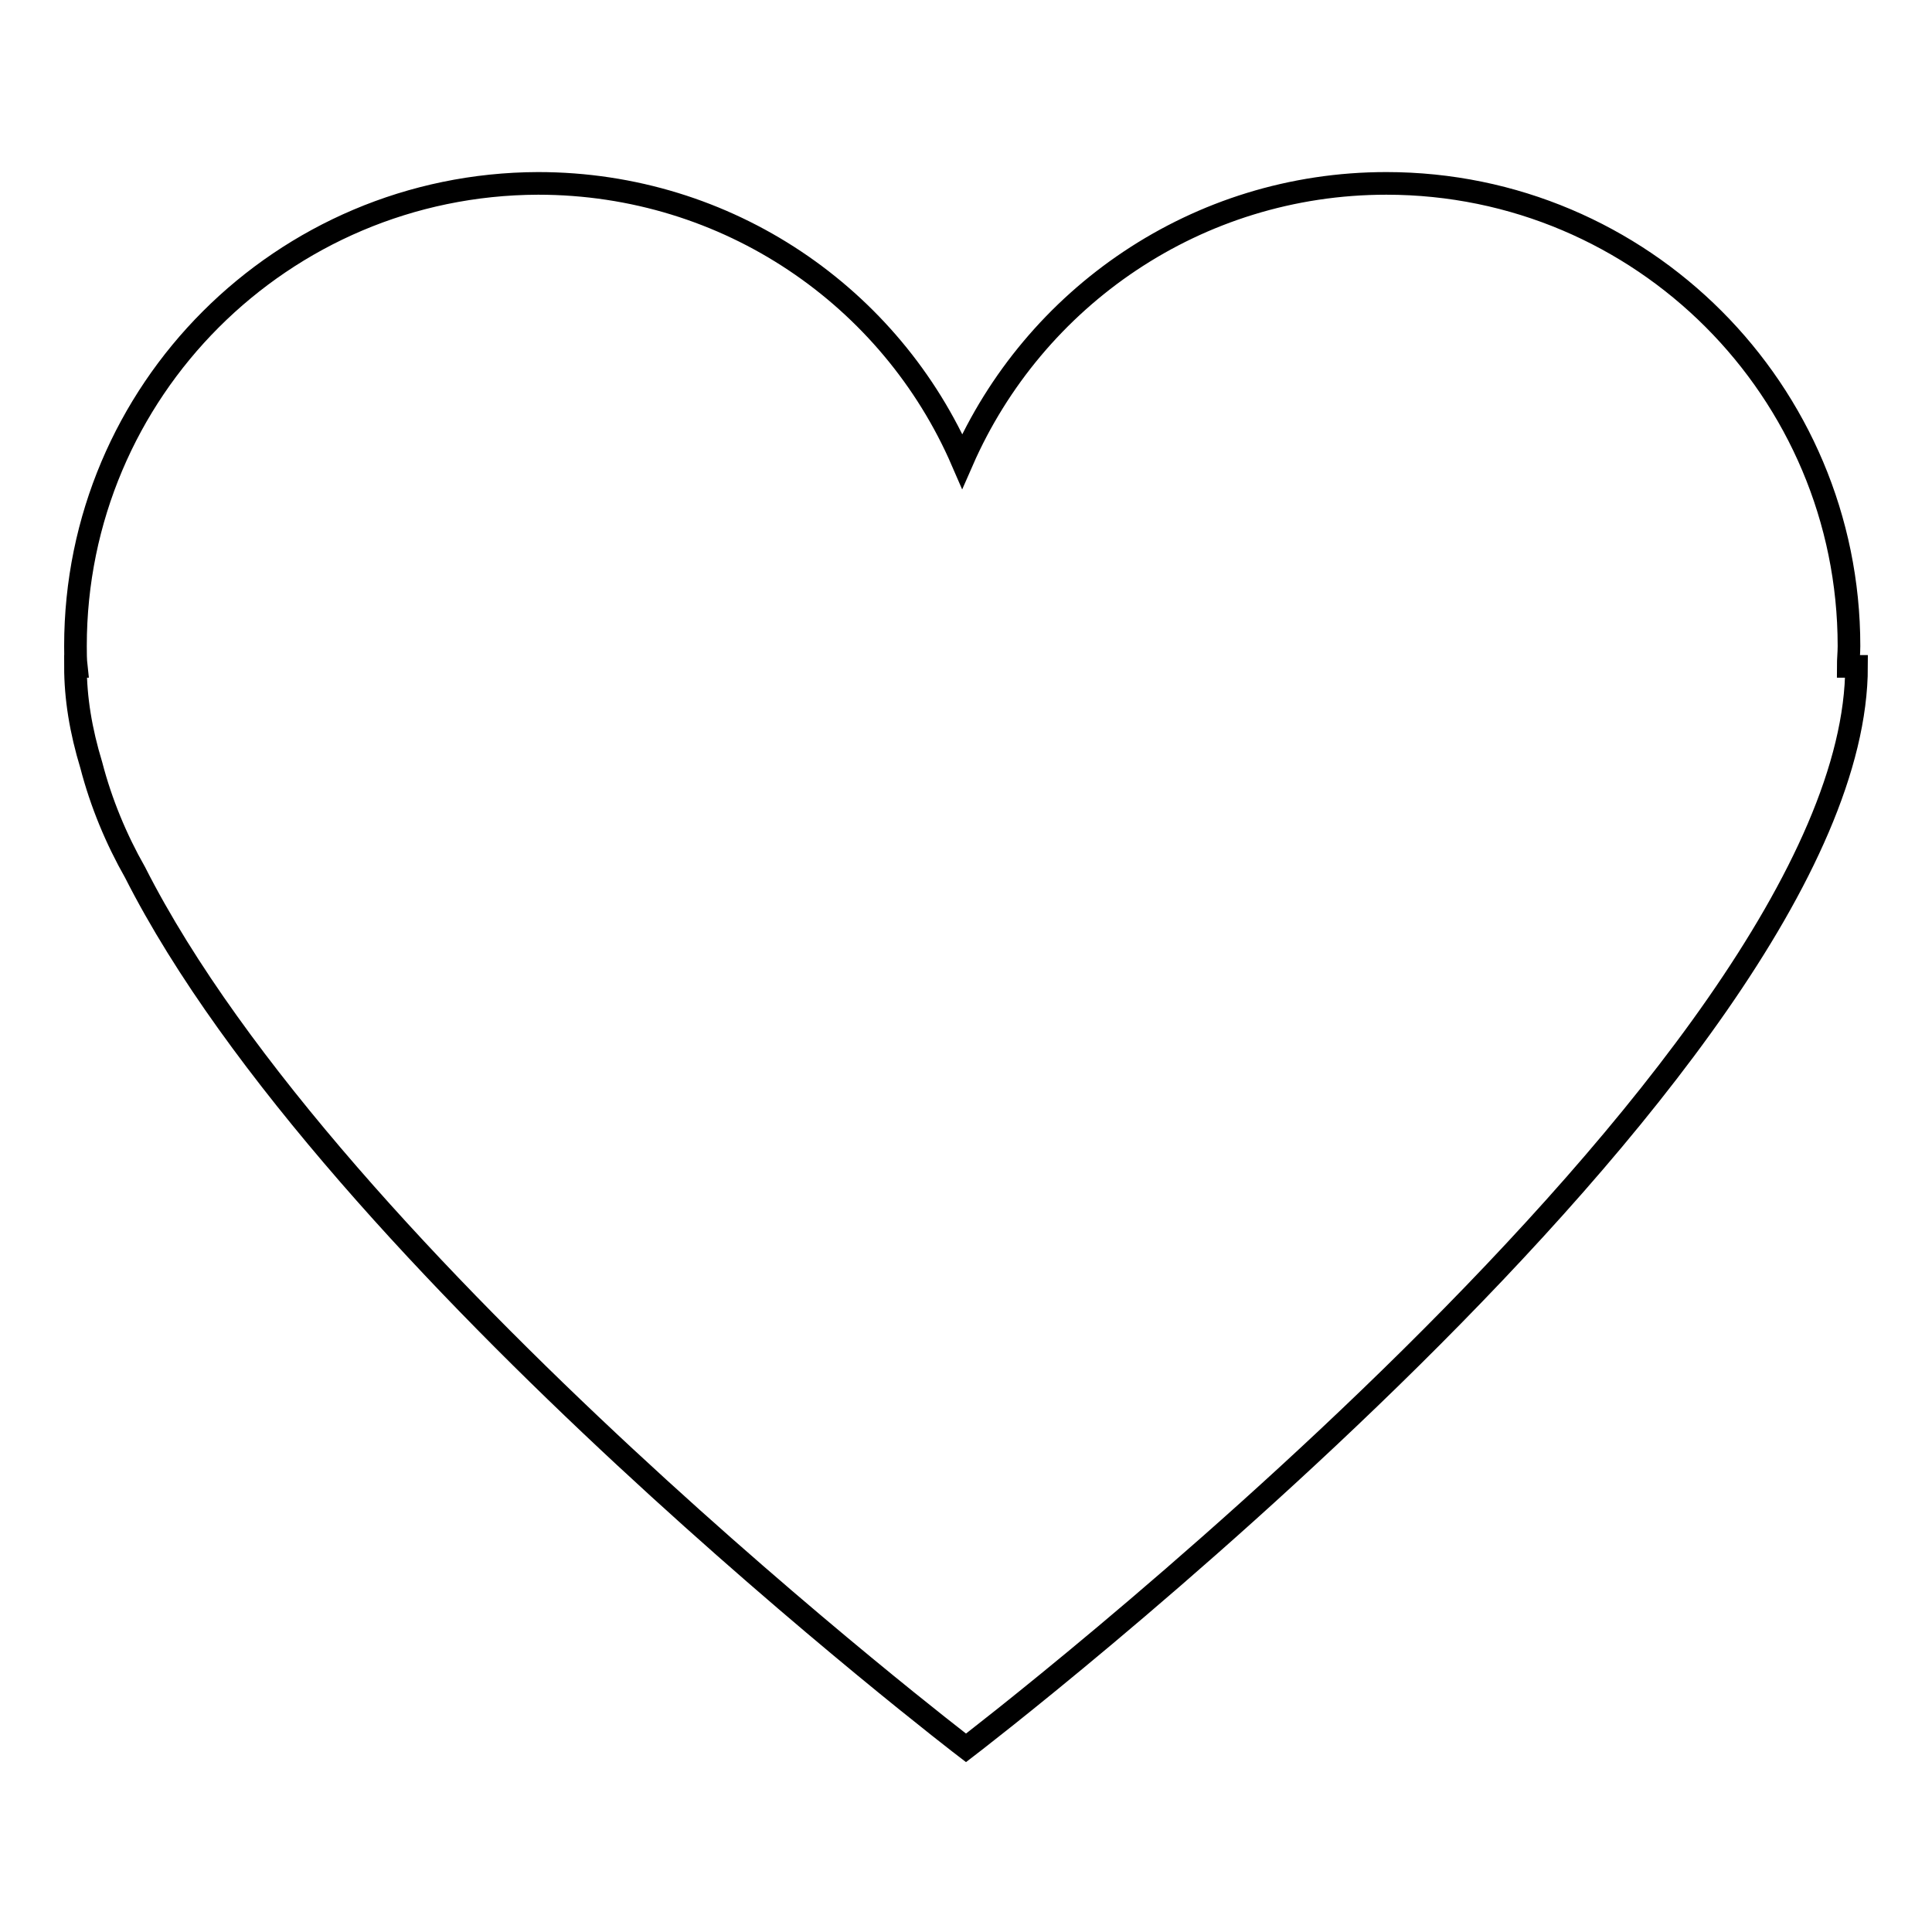 <?xml version="1.0" encoding="utf-8"?>
<!-- Svg Vector Icons : http://www.onlinewebfonts.com/icon -->
<!DOCTYPE svg PUBLIC "-//W3C//DTD SVG 1.1//EN" "http://www.w3.org/Graphics/SVG/1.1/DTD/svg11.dtd">
<svg version="1.1" xmlns="http://www.w3.org/2000/svg" xmlns:xlink="http://www.w3.org/1999/xlink" x="0px" y="0px" viewBox="0 0 256 256" enable-background="new 0 0 256 256" xml:space="preserve">
<g><g><path stroke-width="3" fill-opacity="0" stroke="#000000"  d="M244.9,88.3c0-0.9,0.1-1.8,0.1-2.7c0-33.8-27.4-61.3-61.3-61.3c-25.1,0-46.7,15.1-56.2,36.8c-9.4-21.7-31-36.8-56.2-36.8C37.4,24.4,10,51.8,10,85.6c0,0.9,0,1.8,0.1,2.7H10c0,4.2,0.7,8.5,2.1,13.1c1.3,5,3.3,9.8,5.8,14.2c26.3,51.9,110.1,116,110.1,116s118-90.2,118-143.3H244.9z"/></g></g>
</svg>